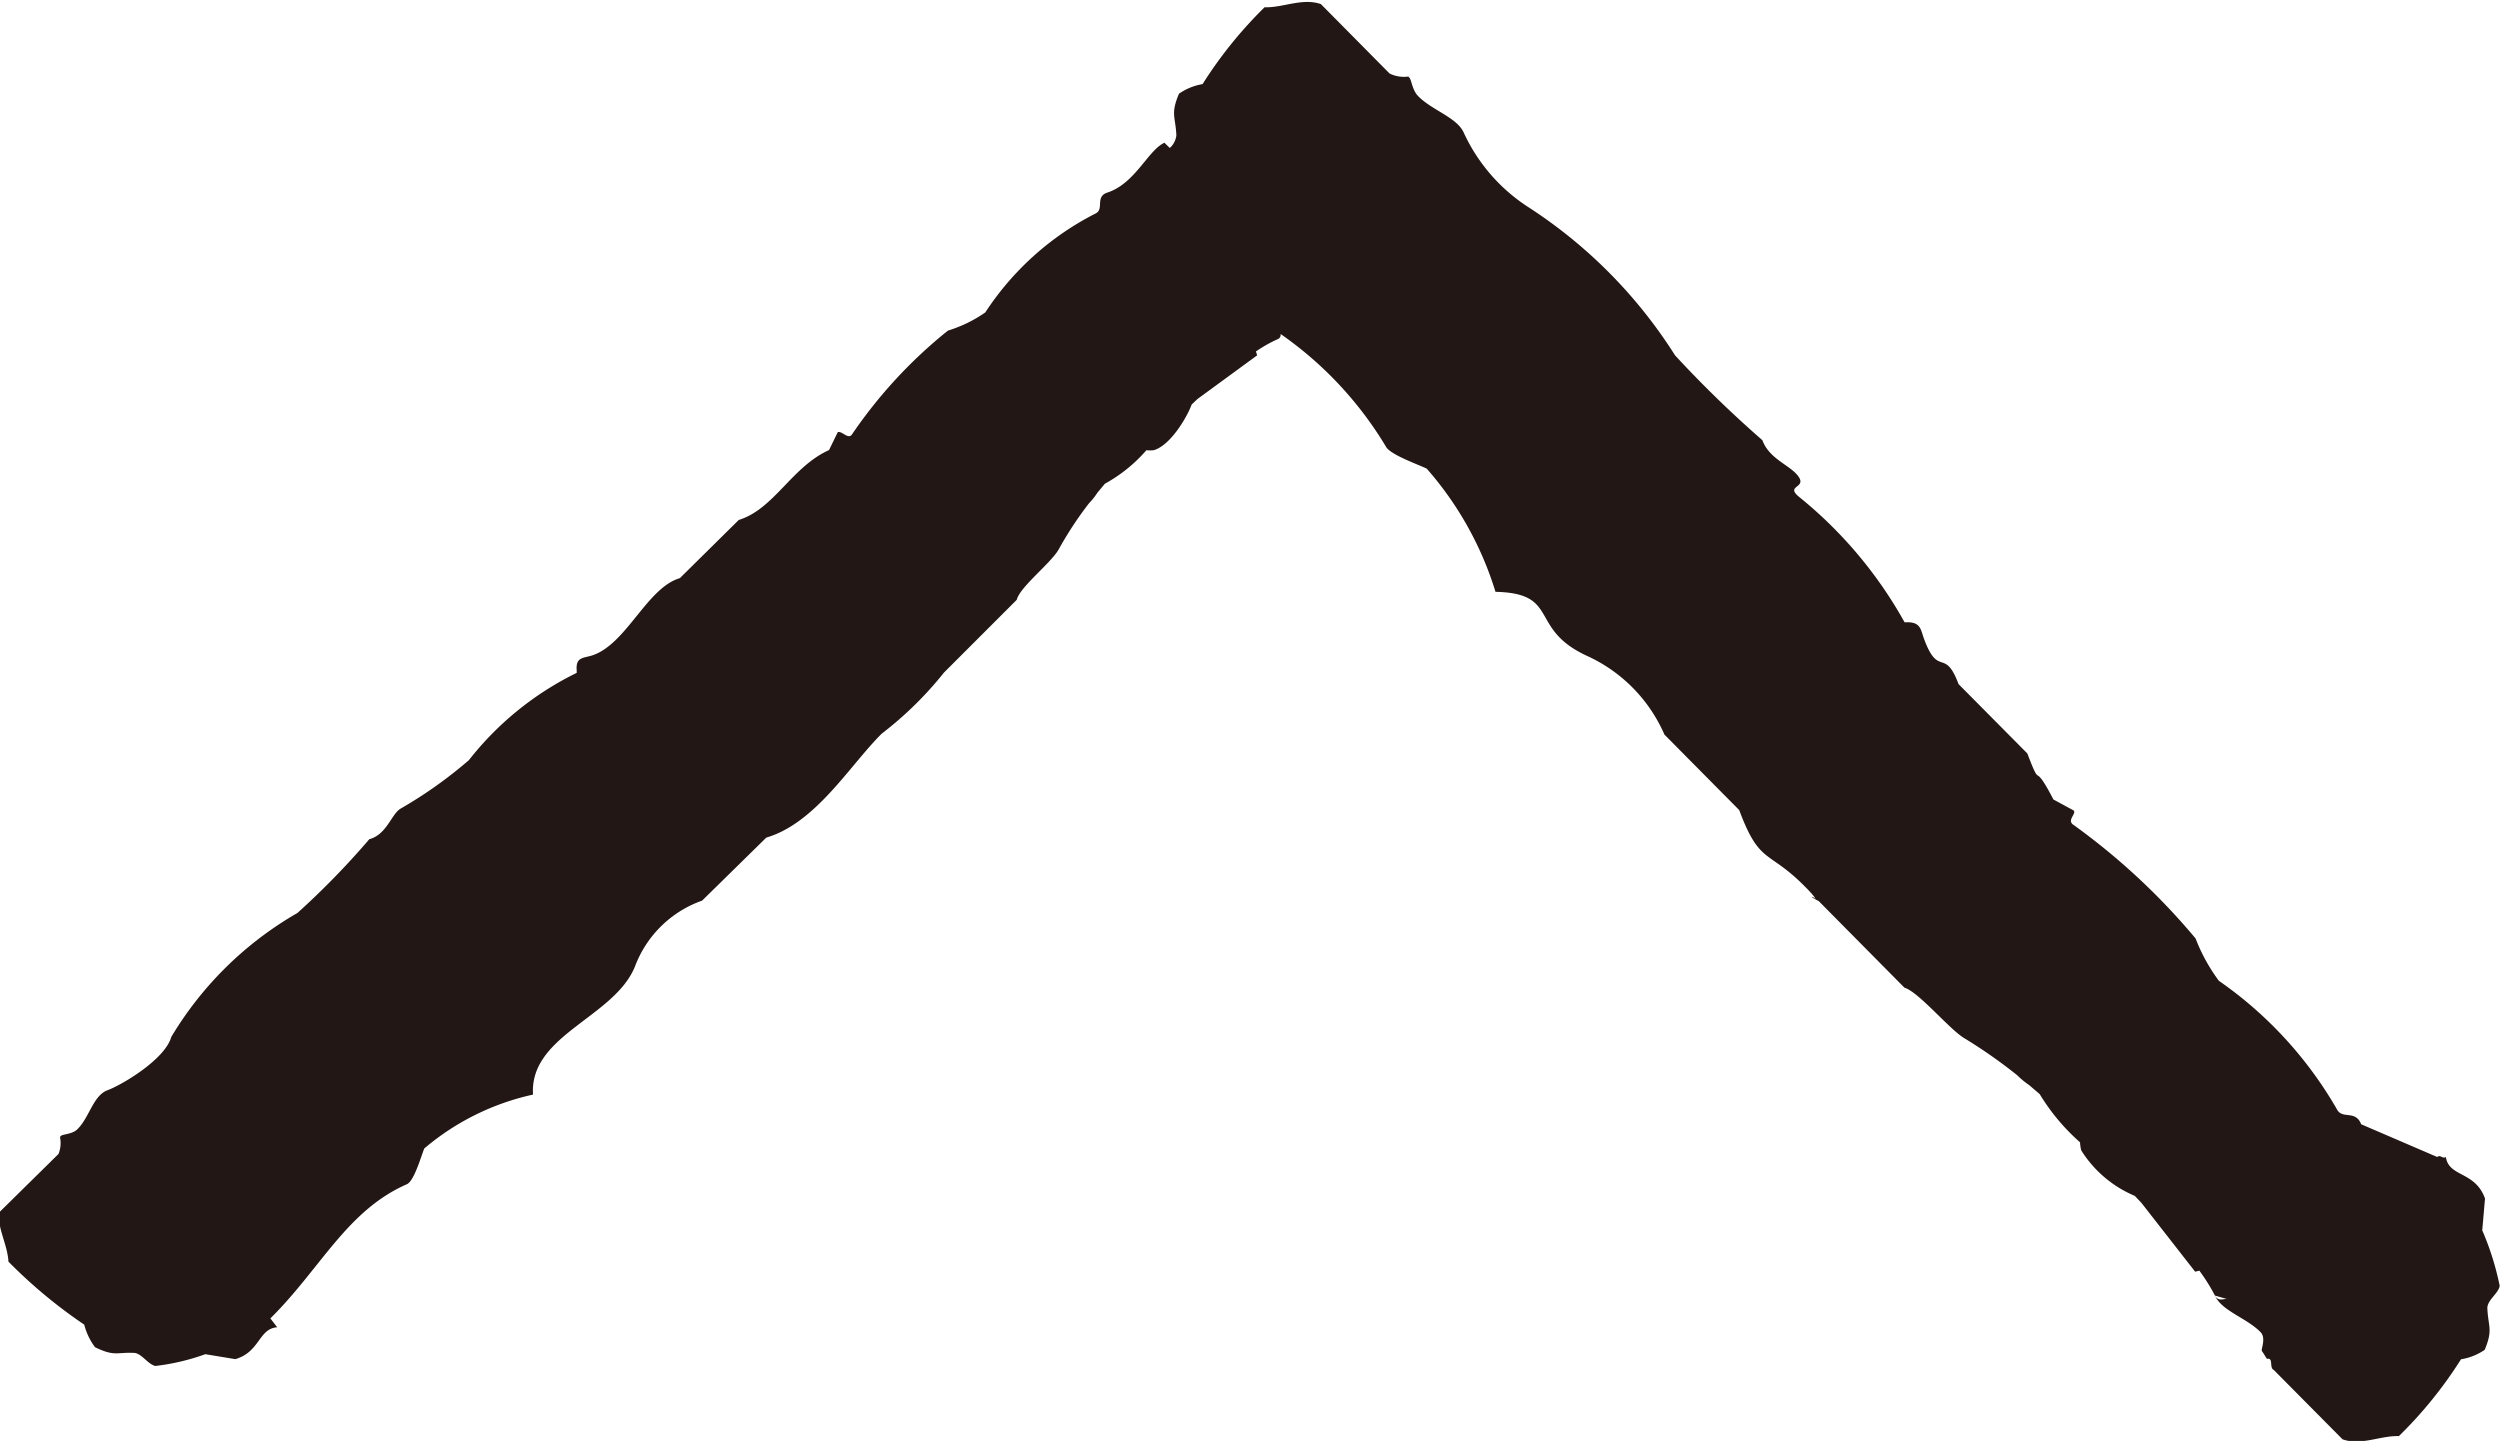 <svg id="グループ_31" data-name="グループ 31" xmlns="http://www.w3.org/2000/svg" width="17.18" height="9.902" viewBox="0 0 17.18 9.902">
  <path id="パス_280" data-name="パス 280" d="M-817.976,64.837c-.068-.038,0,.013,0,0Z" transform="translate(830.456 -58.66)" fill="#221714" fill-rule="evenodd"/>
  <path id="パス_281" data-name="パス 281" d="M-839.771,62.655a3.42,3.42,0,0,0,.521.433.439.439,0,0,0,.074.155c.134.065.147.034.266.039.052,0,.094.076.148.09a1.521,1.521,0,0,0,.344-.081l.206.034c.17-.049.16-.21.288-.219l-.047-.061c.345-.341.525-.741.938-.922.051-.022.1-.2.12-.246a1.726,1.726,0,0,1,.747-.37c-.026-.409.557-.529.7-.879a.765.765,0,0,1,.462-.454l.441-.433c.341-.1.576-.5.794-.715a2.463,2.463,0,0,0,.427-.419l.5-.5c.022-.089.233-.25.288-.346a2.49,2.49,0,0,1,.209-.318.473.473,0,0,0,.058-.073l.051-.061a1.041,1.041,0,0,0,.285-.23.254.254,0,0,0,.05,0c.118-.034.232-.233.261-.314l.04-.038.41-.3-.008-.027a.945.945,0,0,1,.151-.085.031.031,0,0,0,.018-.035,2.523,2.523,0,0,1,.724.774c.029.057.234.127.281.152a2.307,2.307,0,0,1,.472.846c.445.01.226.251.622.437a1.059,1.059,0,0,1,.539.544l.514.519c.141.379.2.27.452.526.06.06.074.082.072.088l.022.011.589.595c.1.032.3.276.406.344a3.5,3.5,0,0,1,.368.257.61.61,0,0,0,.085.07l.071.061a1.424,1.424,0,0,0,.277.331.3.3,0,0,0,.008.055.8.8,0,0,0,.368.313l.045.047.37.474.029-.007a1.287,1.287,0,0,1,.107.171l.09.026c-.019-.011-.066.022-.09-.026.046.106.219.154.314.252.04.042,0,.119.009.13s.032.051.035.053c.046-.01.014.062.046.076l.473.477c.127.045.259-.026.387-.022a2.9,2.9,0,0,0,.427-.528.4.4,0,0,0,.163-.065c.058-.14.024-.156.018-.286,0-.057.075-.1.085-.153a1.917,1.917,0,0,0-.12-.382l.019-.219c-.069-.19-.248-.145-.269-.285-.021.015-.039-.019-.059,0l-.523-.225c-.039-.1-.127-.033-.165-.1a2.732,2.732,0,0,0-.813-.886,1.221,1.221,0,0,1-.16-.291,4.572,4.572,0,0,0-.837-.779c-.052-.032.019-.076,0-.1l-.14-.076c-.149-.288-.076-.045-.179-.316l-.473-.477c-.095-.255-.137-.042-.236-.308-.024-.064-.022-.117-.116-.117l-.019,0a2.946,2.946,0,0,0-.723-.86c-.1-.081.05-.06-.005-.14s-.2-.118-.249-.251a7.748,7.748,0,0,1-.6-.583,3.336,3.336,0,0,0-1.012-1.021,1.212,1.212,0,0,1-.44-.509c-.046-.105-.219-.154-.314-.252-.04-.041-.046-.113-.059-.125l-.008-.009a.221.221,0,0,1-.129-.021l-.472-.477c-.128-.044-.26.026-.387.022a2.94,2.94,0,0,0-.426.528.4.4,0,0,0-.162.066c-.059.14-.024.156-.018.286a.139.139,0,0,1-.045.087l-.037-.036c-.113.051-.2.279-.391.342-.088.028-.021.114-.082.144a1.971,1.971,0,0,0-.758.68.924.924,0,0,1-.257.125,3.279,3.279,0,0,0-.657.71c-.026.045-.071-.024-.1-.012l-.06.123c-.256.115-.377.405-.62.48l-.405.4c-.229.067-.37.462-.609.533-.058.017-.107.011-.1.1l0,.018a2.129,2.129,0,0,0-.741.6,3.023,3.023,0,0,1-.471.334c-.062.039-.094.177-.213.209a5.545,5.545,0,0,1-.494.507,2.407,2.407,0,0,0-.867.852c-.043.154-.338.329-.438.366s-.125.19-.209.27c-.035.033-.1.032-.111.044l-.007.007a.2.2,0,0,1-.01.117l-.406.4C-839.853,62.411-839.777,62.537-839.771,62.655Z" transform="translate(839.829 -53.985)" fill="#221714" fill-rule="evenodd"/>
</svg>
